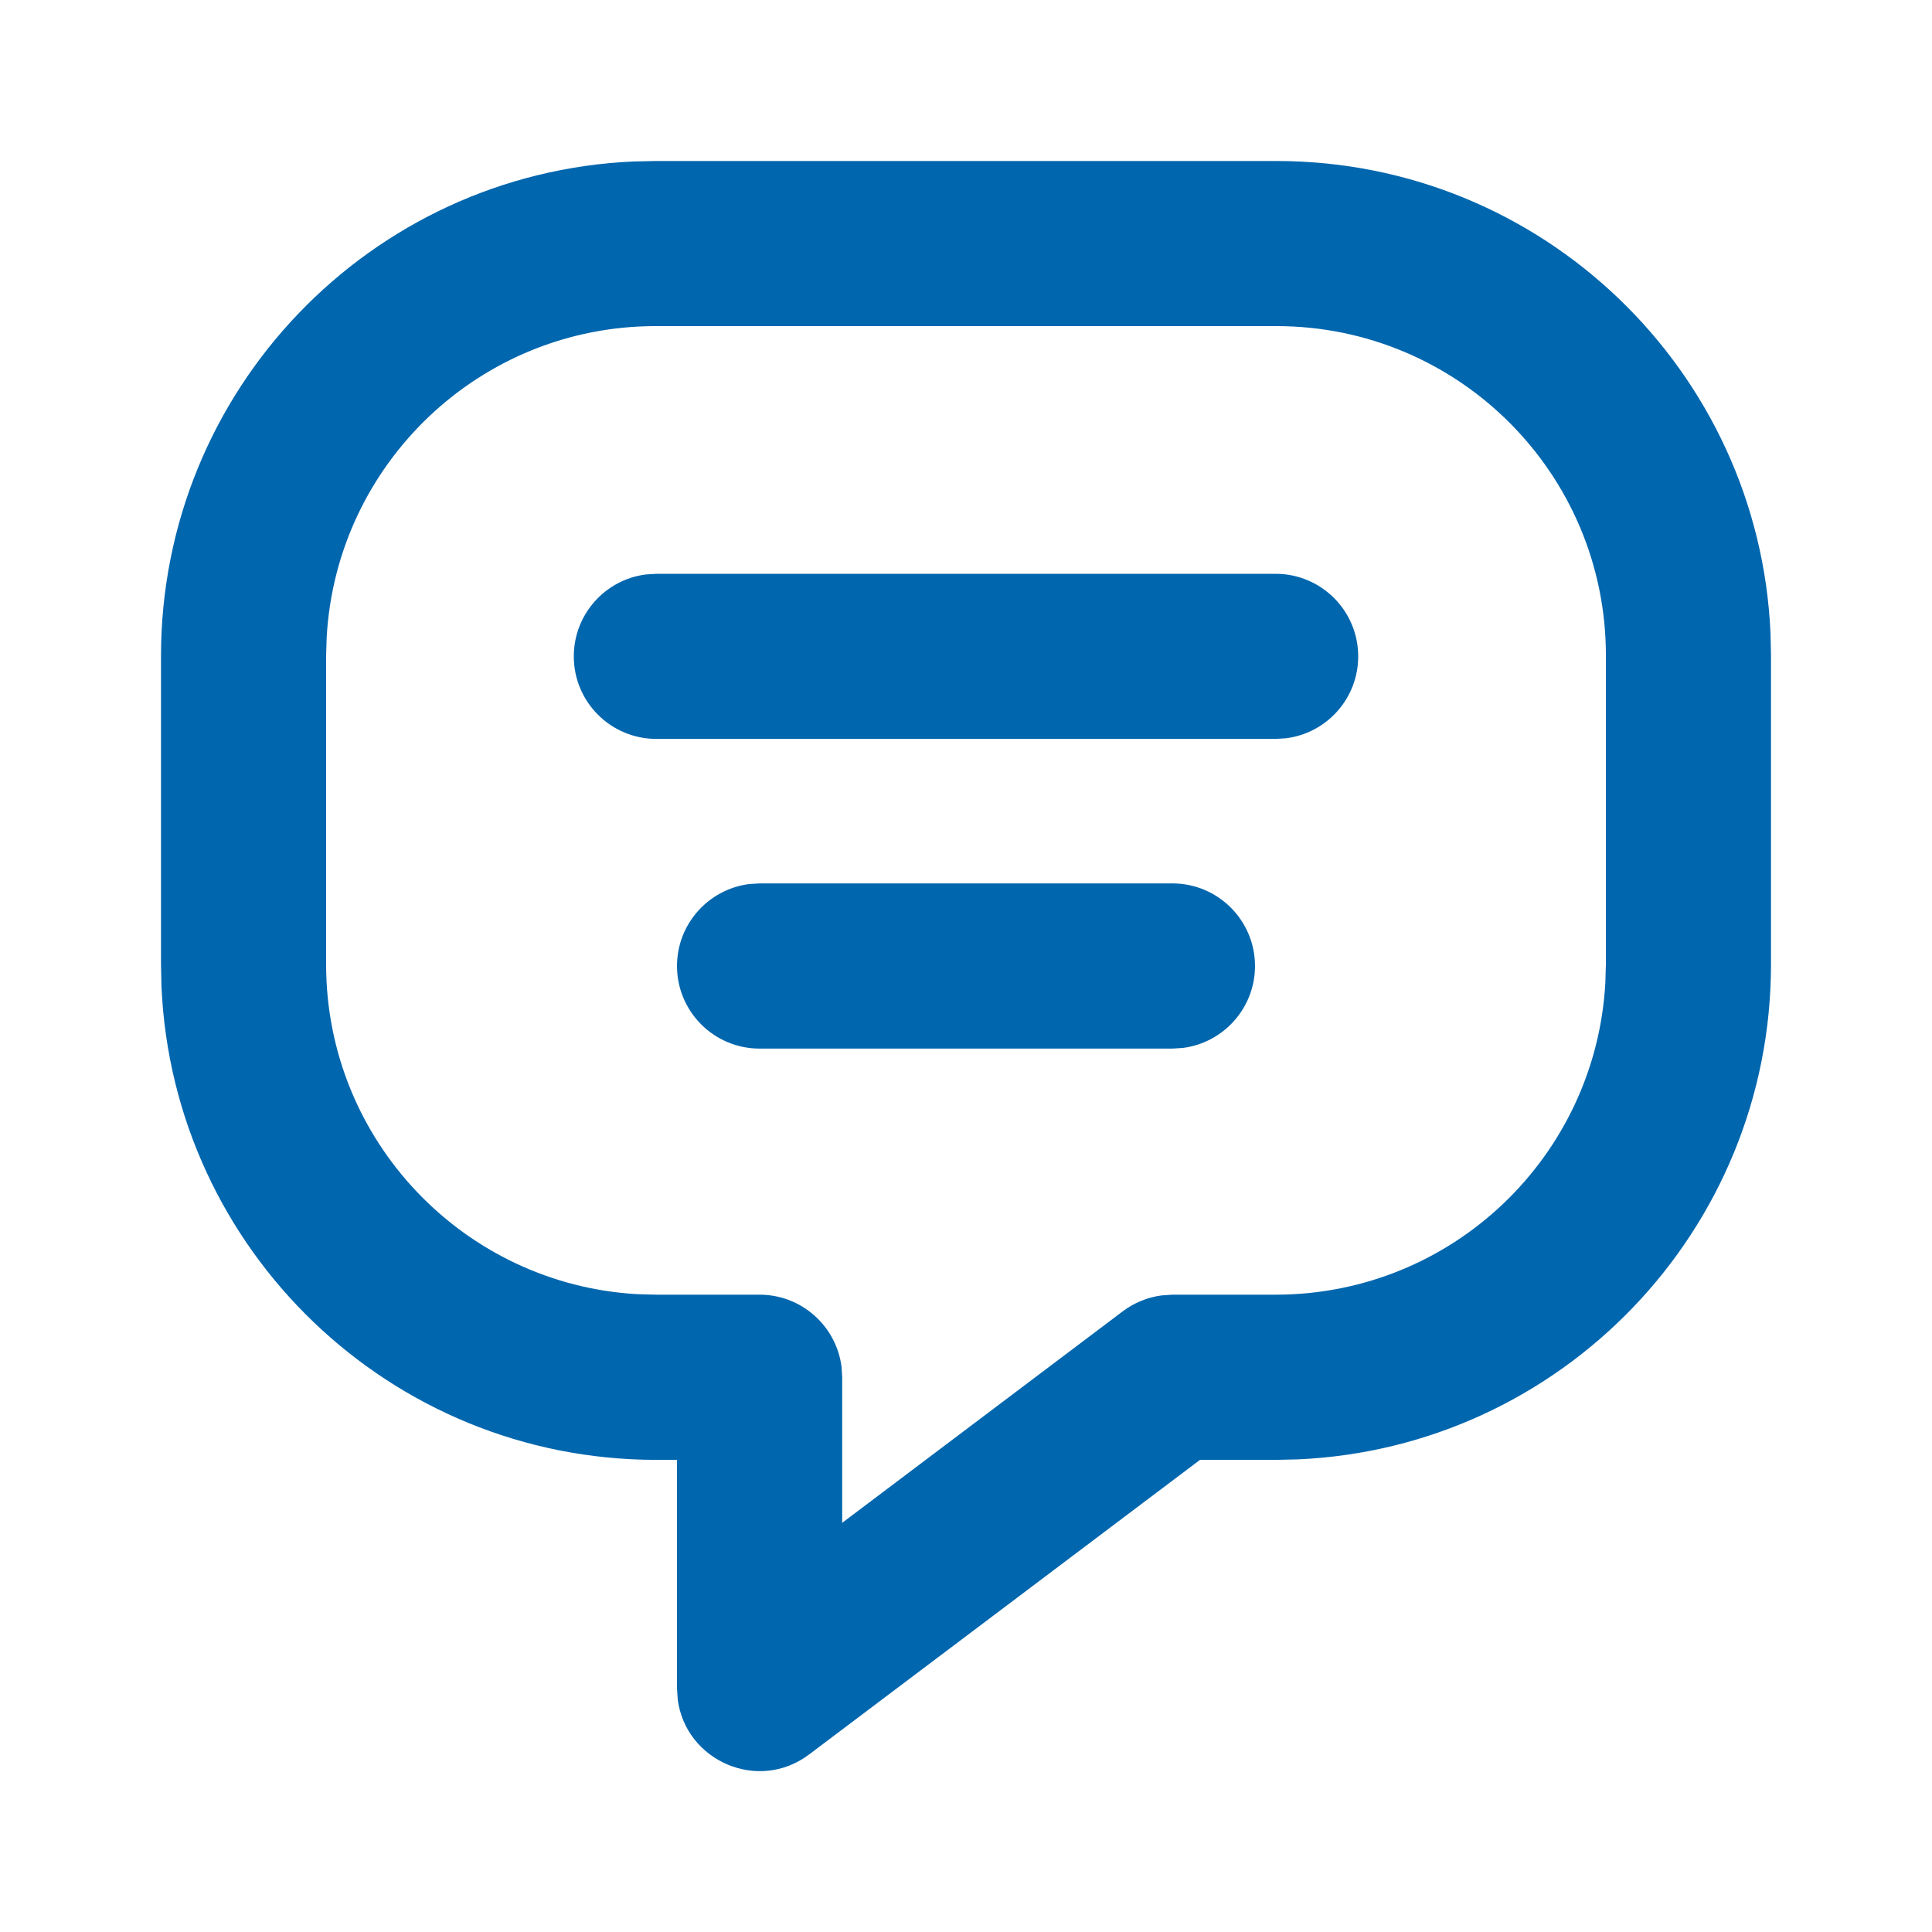 <?xml version="1.0" encoding="UTF-8"?>
<svg width="24px" height="24px" viewBox="0 0 24 24" version="1.1" xmlns="http://www.w3.org/2000/svg" xmlns:xlink="http://www.w3.org/1999/xlink">
    <title>brand/icon/24/basic/chat</title>
    <defs>
        <path d="M8.145,2 L15.855,2 C19.157,2 21.851,4.603 21.994,7.868 L22,8.141 L22,11.977 C22,15.287 19.392,17.985 16.12,18.129 L15.846,18.135 L14.907,18.135 L10.053,21.793 C9.415,22.275 8.517,21.871 8.419,21.112 L8.41,20.974 L8.41,18.135 L8.154,18.135 C4.847,18.135 2.149,15.526 2.006,12.255 L2,11.98 L2,8.15 C2,4.844 4.604,2.149 7.871,2.006 L8.145,2 Z M15.855,4.051 L8.145,4.051 C5.962,4.051 4.178,5.761 4.058,7.918 L4.051,8.15 L4.051,11.98 C4.051,14.168 5.764,15.956 7.921,16.077 L8.154,16.083 L9.436,16.083 C9.959,16.083 10.39,16.475 10.454,16.98 L10.462,17.109 L10.462,18.917 L13.947,16.29 C14.089,16.183 14.256,16.115 14.431,16.092 L14.564,16.083 L15.846,16.083 C18.034,16.083 19.822,14.371 19.942,12.21 L19.949,11.977 L19.949,8.141 C19.949,5.882 18.116,4.051 15.855,4.051 Z M9.436,10.974 L14.564,10.974 C15.131,10.974 15.59,11.434 15.59,12 C15.59,12.523 15.198,12.954 14.693,13.018 L14.564,13.026 L9.436,13.026 C8.869,13.026 8.41,12.566 8.41,12 C8.41,11.477 8.802,11.046 9.307,10.982 L9.436,10.974 L14.564,10.974 L9.436,10.974 Z M8.154,7.128 L15.846,7.128 C16.413,7.128 16.872,7.587 16.872,8.154 C16.872,8.677 16.481,9.108 15.975,9.171 L15.846,9.179 L8.154,9.179 C7.587,9.179 7.128,8.72 7.128,8.154 C7.128,7.631 7.519,7.199 8.025,7.136 L8.154,7.128 Z" id="path-1"></path>
    </defs>
    <g id="brand/icon/24/basic/chat" stroke="none" stroke-width="1" fill="none" fill-rule="evenodd">
        <mask id="mask-2" fill="white">
            <use xlink:href="#path-1"></use>
        </mask>
        <use id="chat" fill="#0066AE" xlink:href="#path-1"></use>
    </g>
</svg>